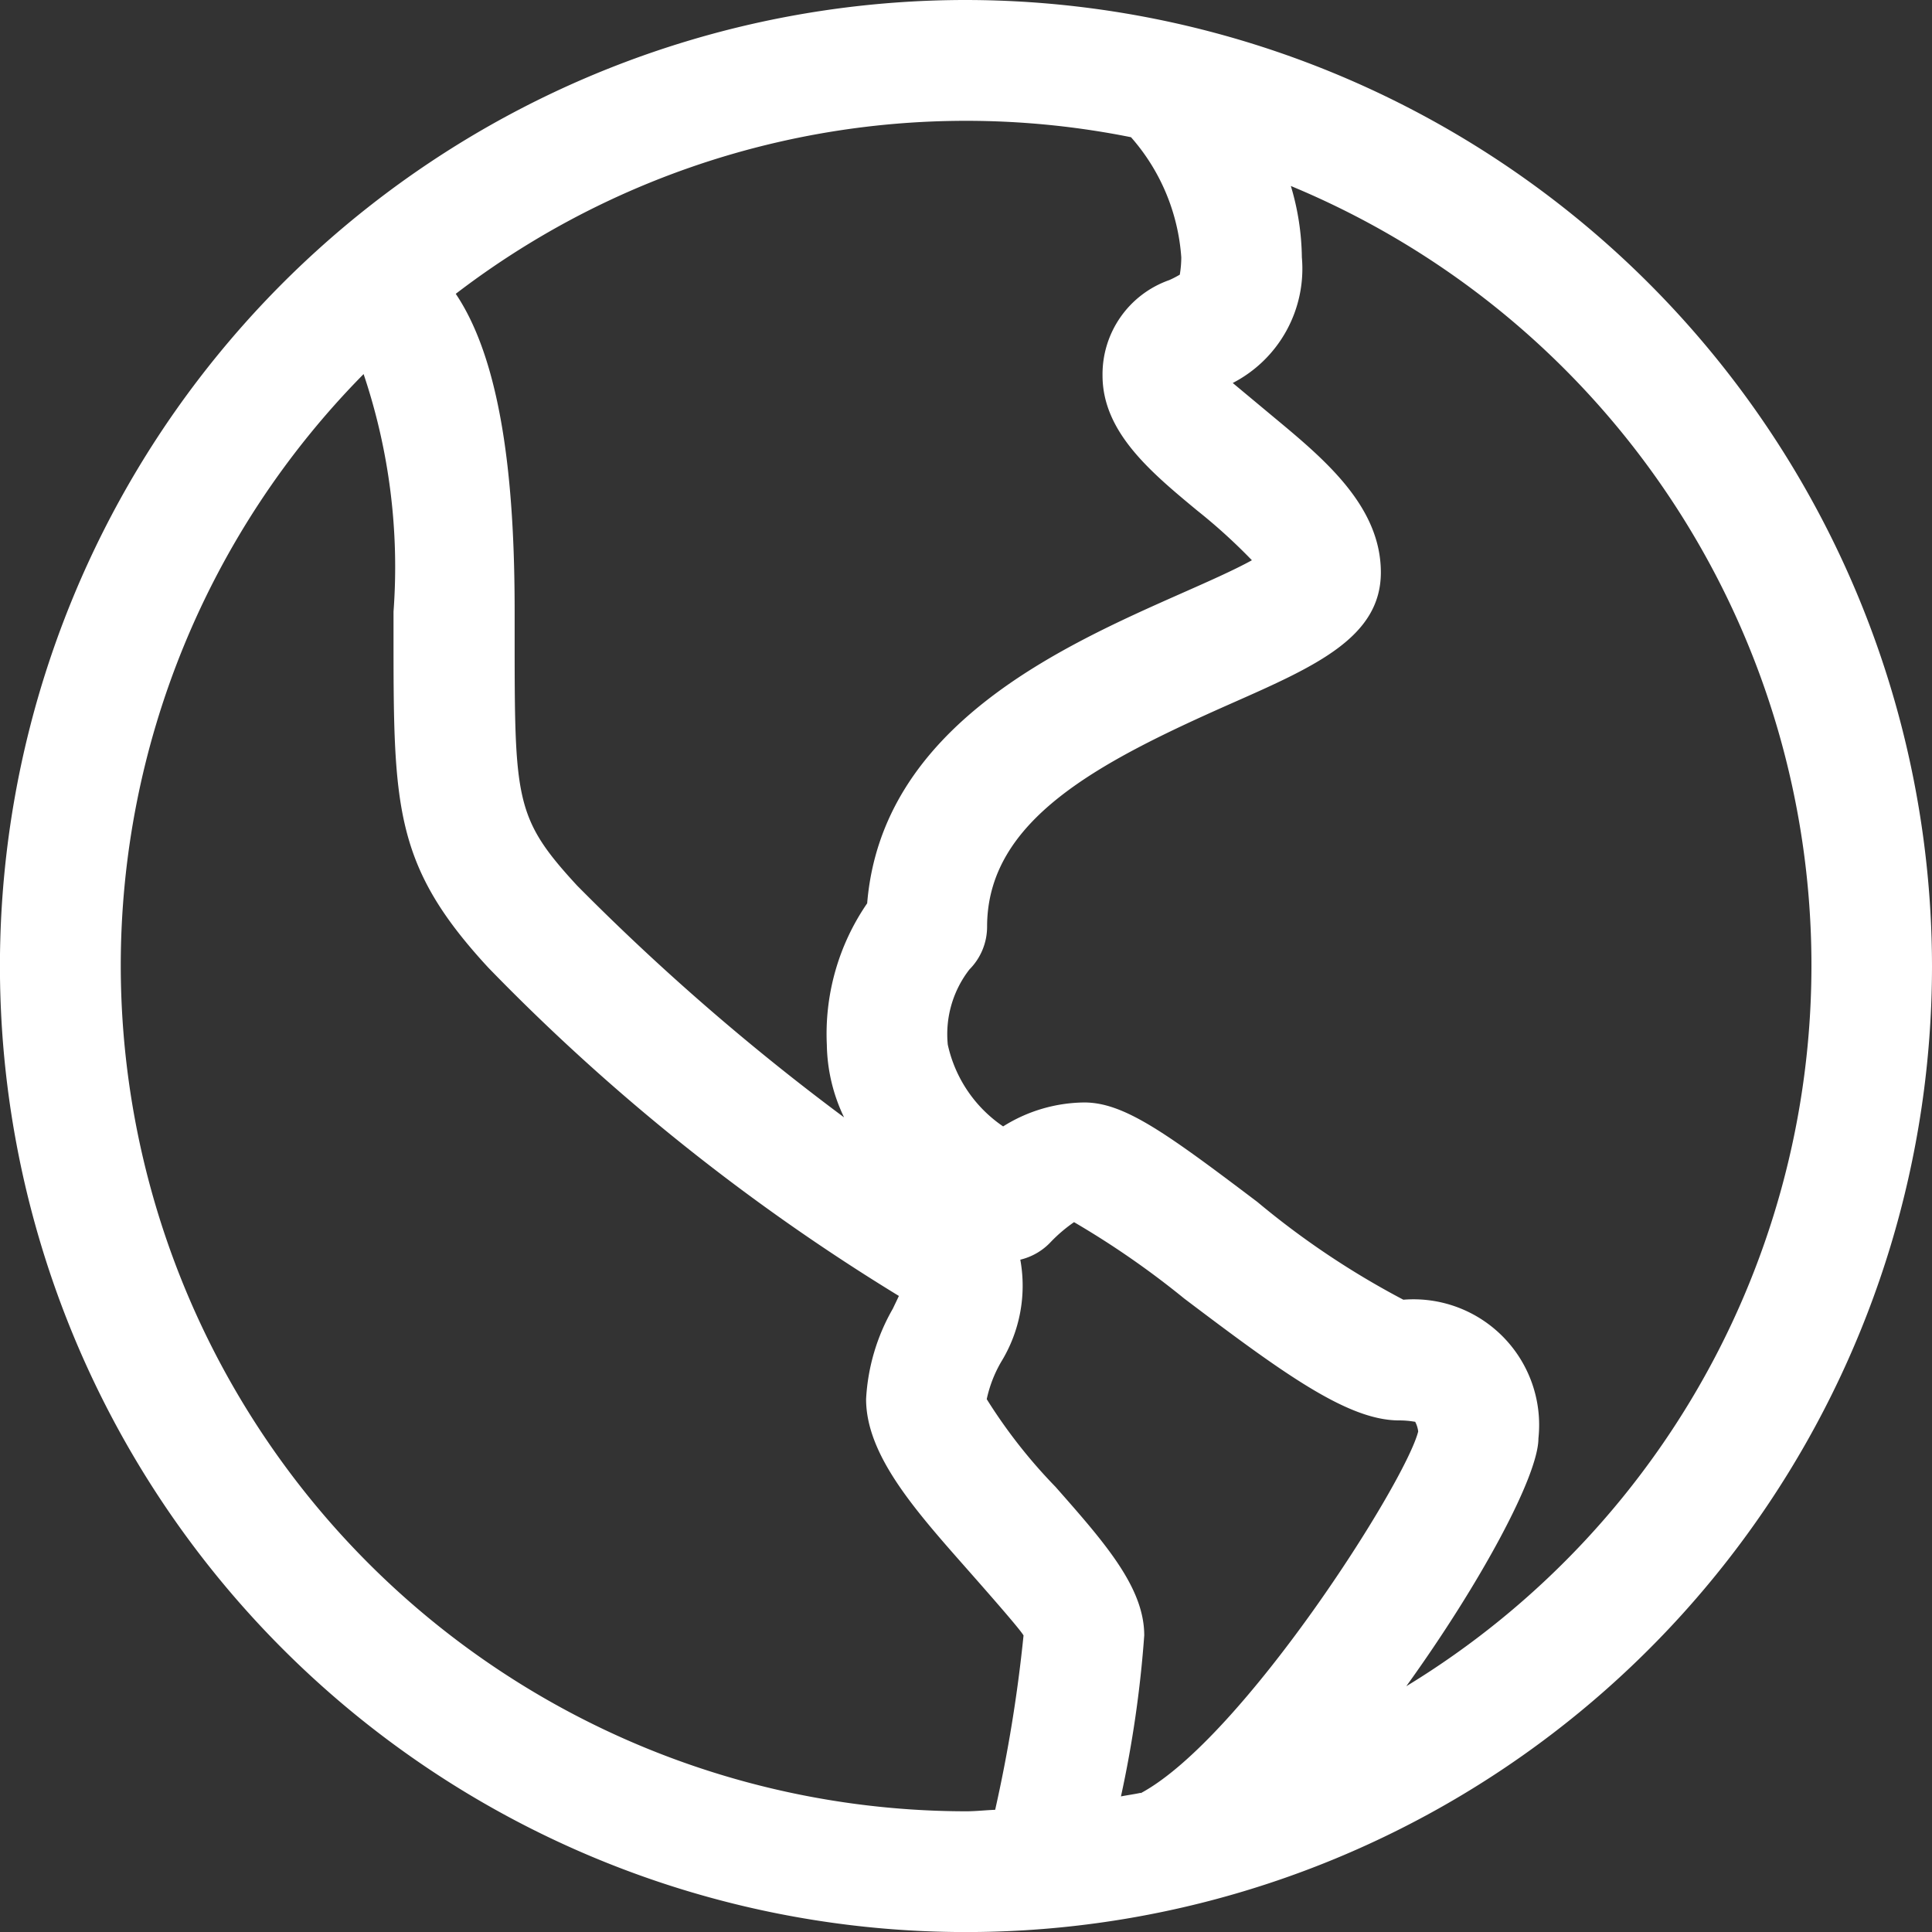 <svg xmlns="http://www.w3.org/2000/svg" width="32.285" height="32.285" viewBox="0 0 32.285 32.285">
  <rect x="0" y="0" width="32.285" height="32.285" fill="#333333" stroke="none"/>
  <path id="globe" d="M16.143,0A16.143,16.143,0,1,0,32.285,16.143,16.161,16.161,0,0,0,16.143,0ZM18.9,2.293A3.393,3.393,0,0,1,19.74,4.3a1.759,1.759,0,0,1-.025.29,1.691,1.691,0,0,1-.177.091,1.668,1.668,0,0,0-1.114,1.594c0,.942.8,1.609,1.58,2.255a9.448,9.448,0,0,1,.916.832c-.3.167-.779.377-1.158.545-2.019.894-5.027,2.224-5.271,5.188a3.85,3.85,0,0,0-.674,2.366,2.892,2.892,0,0,0,.288,1.211A39.21,39.21,0,0,1,9.645,14.8C8.6,13.666,8.6,13.372,8.6,10.571v-.35c0-1.839-.146-4.067-.984-5.311A14.017,14.017,0,0,1,18.9,2.293Zm.16,27.667c-.108.023-.219.038-.328.059a19.044,19.044,0,0,0,.389-2.69c0-.8-.654-1.543-1.483-2.483a8.786,8.786,0,0,1-1.149-1.465,2.125,2.125,0,0,1,.241-.623,2.432,2.432,0,0,0,.32-1.708,1.021,1.021,0,0,0,.513-.3,2.535,2.535,0,0,1,.385-.327A14.538,14.538,0,0,1,19.79,21.7c1.669,1.262,2.735,2.036,3.59,2.036.184,0,.276.03.267.02a.459.459,0,0,1,.052.165c-.214.854-2.935,5.131-4.636,6.044ZM2.018,16.143A14.074,14.074,0,0,1,6.076,6.251a10.106,10.106,0,0,1,.5,3.97v.349c0,2.907,0,3.886,1.584,5.6a34.856,34.856,0,0,0,6.861,5.486c-.033.072-.071.149-.1.211a3.389,3.389,0,0,0-.448,1.513c0,.924.8,1.835,1.652,2.8.364.413.913,1.036.979,1.149a24.48,24.48,0,0,1-.474,2.914c-.164.006-.325.025-.49.025A14.141,14.141,0,0,1,2.018,16.143ZM23.5,28.178c1.247-1.731,2.208-3.52,2.208-4.14a2.1,2.1,0,0,0-2.257-2.319,13.88,13.88,0,0,1-2.44-1.634c-1.524-1.153-2.226-1.662-2.892-1.662a2.591,2.591,0,0,0-1.356.4,2.225,2.225,0,0,1-.925-1.367A1.763,1.763,0,0,1,16.2,16.2a1.013,1.013,0,0,0,.295-.713c0-1.782,1.85-2.745,4.086-3.734,1.393-.616,2.494-1.1,2.494-2.187,0-1.107-.945-1.893-1.779-2.586L20.6,6.4a2.149,2.149,0,0,0,1.155-2.1,4.3,4.3,0,0,0-.184-1.192A14.1,14.1,0,0,1,23.5,28.178Z" fill="#fff"/>
</svg>
